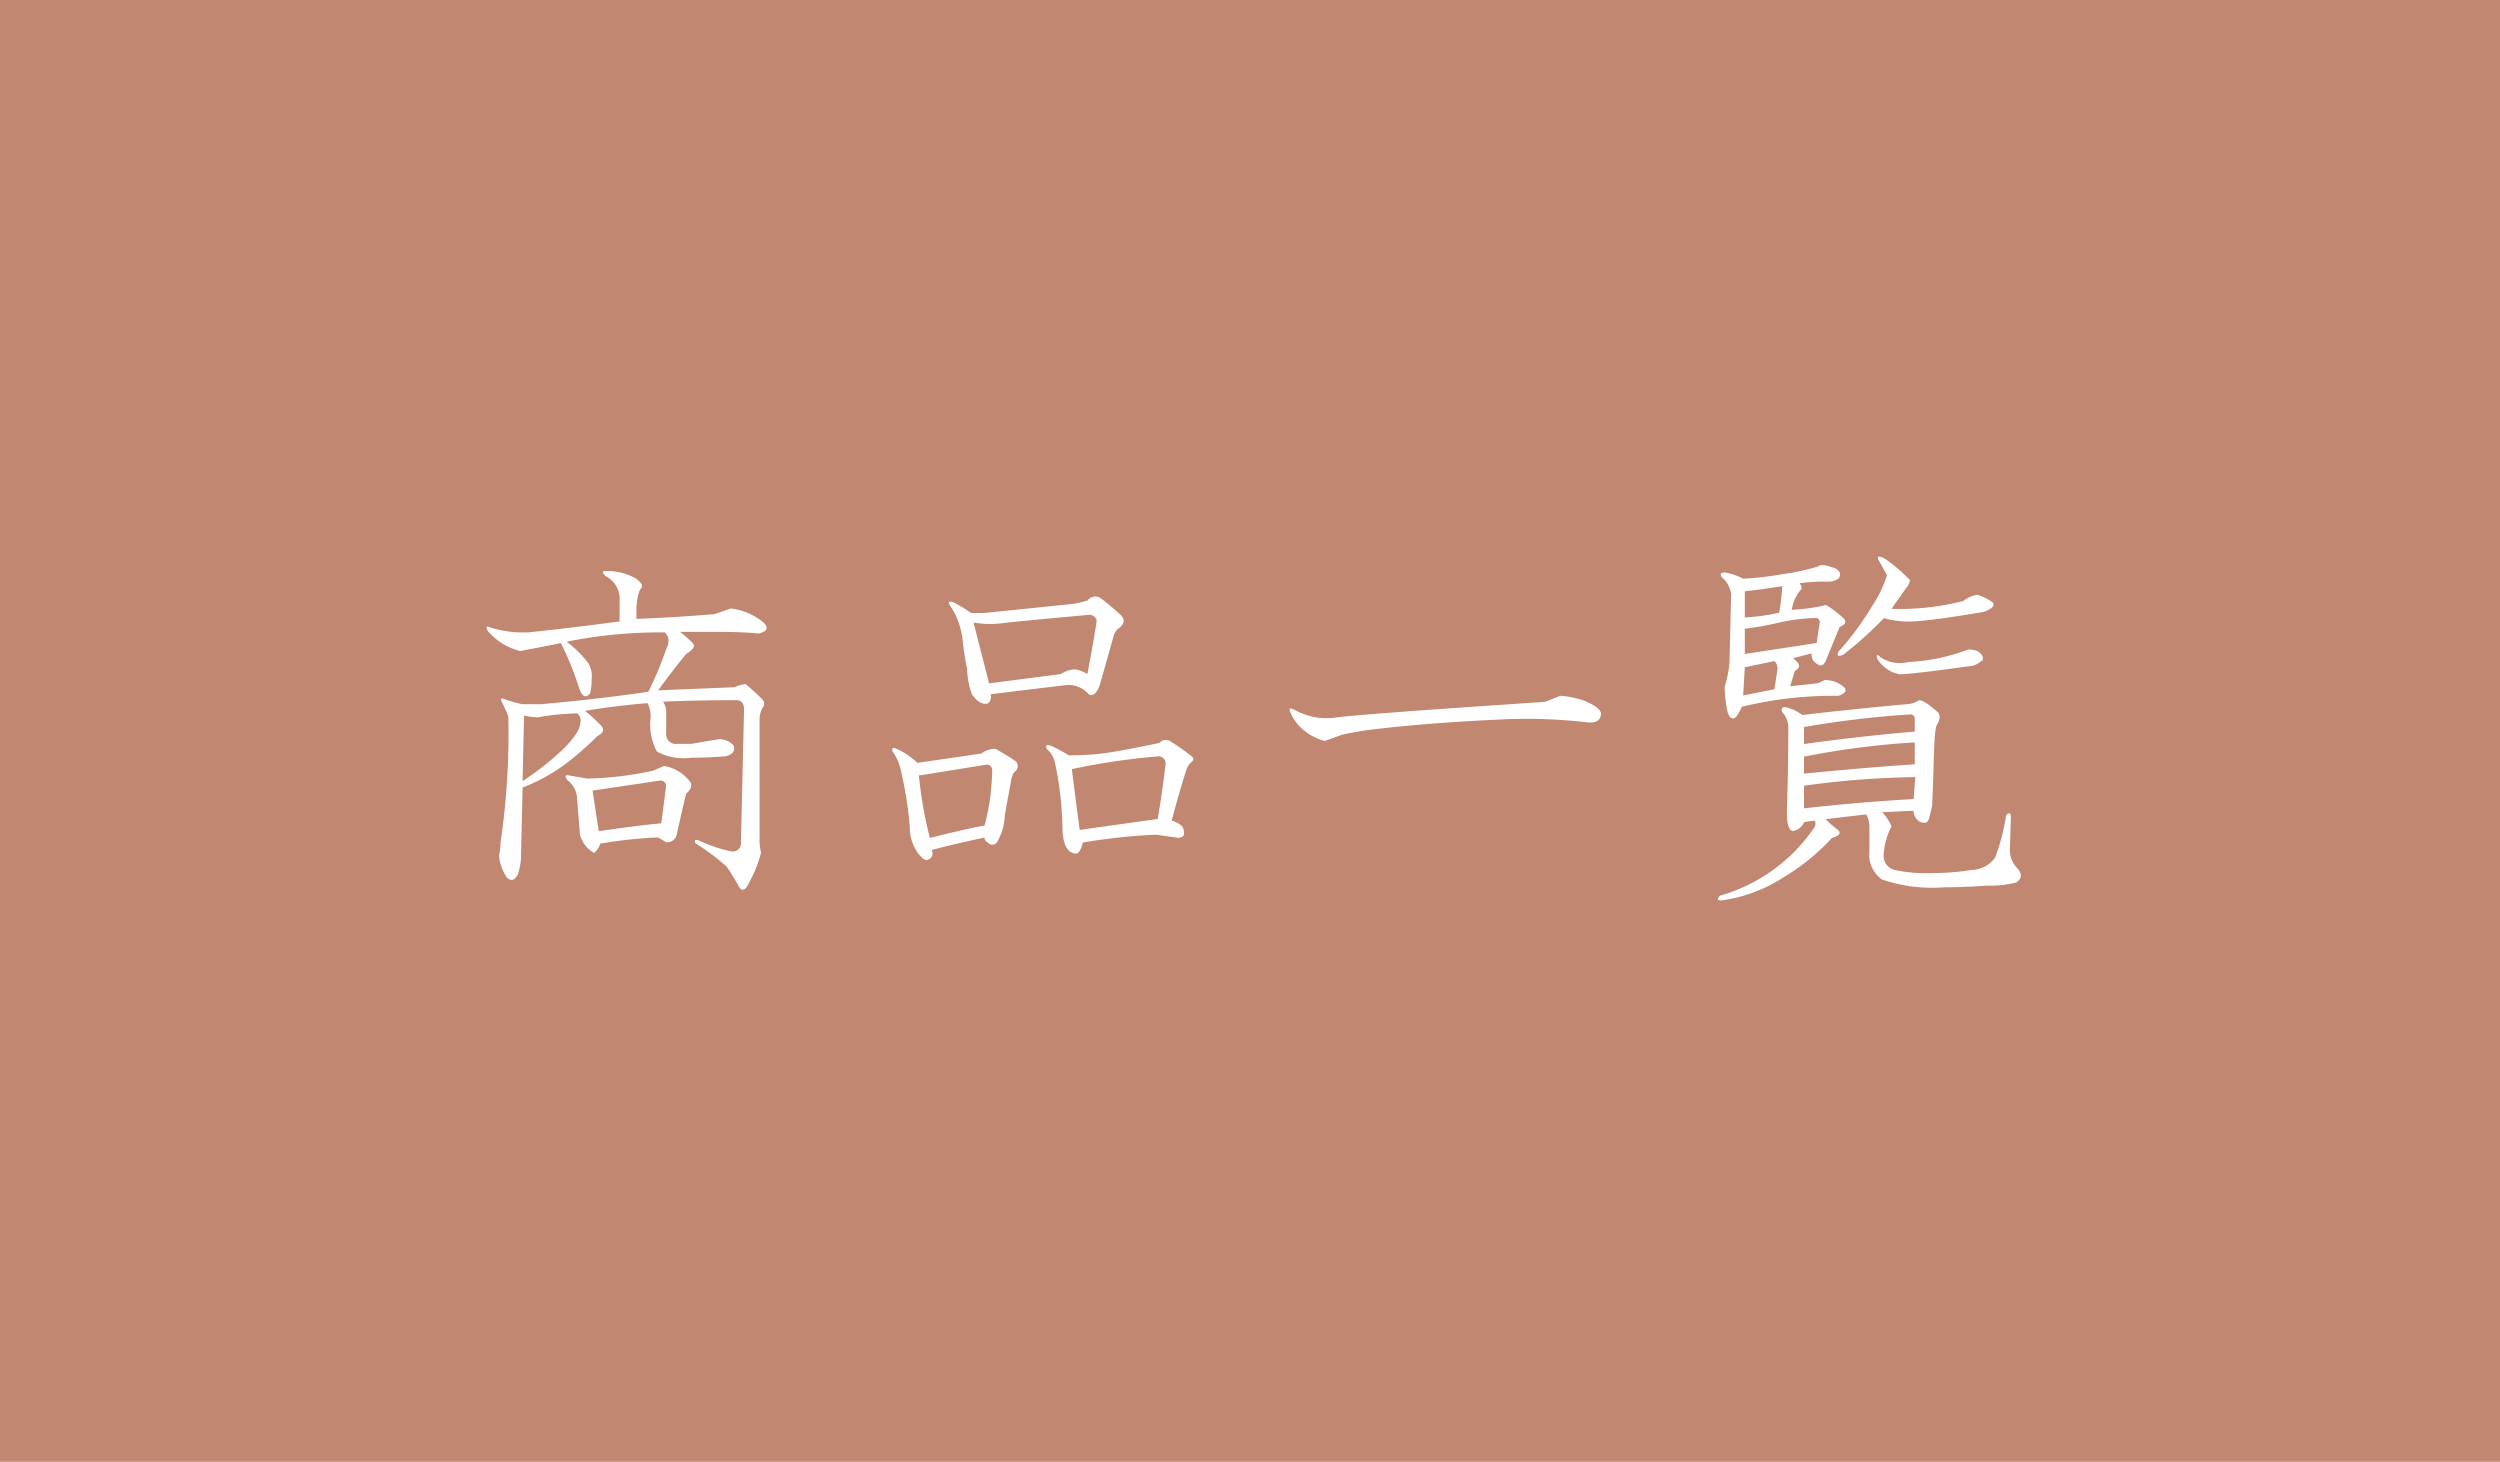 <svg xmlns="http://www.w3.org/2000/svg" viewBox="0 0 136.82 80"><defs><style>.cls-1{fill:#c18770;}.cls-2{fill:#fff;}</style></defs><title>catlist-list</title><g id="レイヤー_2" data-name="レイヤー 2"><g id="base"><rect class="cls-1" width="136.82" height="80"/><path class="cls-2" d="M33.12,31.25a3.17,3.17,0,0,1,1.71.43q.43.34.26.51t-.26,1v.68q2.13-.08,4.27-.26L40,33.3a3.47,3.47,0,0,1,1.79.77q.43.43-.26.6-.85-.08-2-.09H37.22a8.94,8.94,0,0,1,.68.6q.25.26-.34.6-.77.94-1.54,2l4.18-.17a2,2,0,0,1,.6-.17,11.72,11.72,0,0,1,.94.85q.17.26,0,.43a1.37,1.37,0,0,0-.17.6v6.49a3,3,0,0,0,.08.85,6.69,6.69,0,0,1-.6,1.54q-.34.77-.6.34a13,13,0,0,0-.68-1.11,12.85,12.85,0,0,0-1.71-1.28C38,46,38,45.91,38.25,46a8.15,8.15,0,0,0,1.79.6.45.45,0,0,0,.51-.51l.17-7.26q0-.51-.43-.51-2.14,0-4,.08a1.06,1.06,0,0,1,.17.6v1.11a.53.53,0,0,0,.6.6h.77l1.54-.26a1.08,1.08,0,0,1,.77.34c.11.29,0,.48-.43.6q-1,.08-1.88.08a3.11,3.11,0,0,1-1.88-.34,3.11,3.11,0,0,1-.34-1.88,1.7,1.7,0,0,0-.17-.77q-2,.17-3.42.43a8.55,8.55,0,0,1,.85.77c.23.23.17.43-.17.6a18.71,18.71,0,0,1-1.54,1.37,10,10,0,0,1-2.56,1.45L28.51,47a3.53,3.53,0,0,1-.17.85q-.26.51-.6.17a2.47,2.47,0,0,1-.43-1.2,2.86,2.86,0,0,0,.08-.68,40.88,40.88,0,0,0,.43-6.92,6.71,6.71,0,0,0-.34-.77c-.12-.23-.06-.28.17-.17a7.54,7.54,0,0,0,.94.26h1q3-.26,5.89-.68a18.91,18.91,0,0,0,1-2.39.83.83,0,0,0,.08-.6,1,1,0,0,0-.17-.26,26,26,0,0,0-5.38.51,5.53,5.53,0,0,1,1.2,1.2,1.36,1.36,0,0,1,.17.85,3.24,3.24,0,0,1-.08.77c-.23.29-.43.2-.6-.26a16.66,16.66,0,0,0-1-2.48l-2.22.43a3.34,3.34,0,0,1-1.79-1.11c-.12-.23-.06-.28.17-.17a6.1,6.1,0,0,0,1.54.26h.51q2.48-.26,5-.6v-1.2a1.38,1.38,0,0,0-.77-1.28Q32.87,31.25,33.12,31.25Zm-3.76,8a3.62,3.62,0,0,1-.68-.09l-.08,3.59A15.87,15.87,0,0,0,30.82,41q.94-.94.94-1.45a.49.49,0,0,0-.17-.51A13.83,13.83,0,0,0,29.37,39.27Zm8.45,3.59c.06.17,0,.37-.26.6q-.17.68-.51,2.22a.53.53,0,0,1-.6.43,4.54,4.54,0,0,0-.43-.26,25.64,25.64,0,0,0-3.16.34,1,1,0,0,1-.34.51,1.65,1.65,0,0,1-.77-1l-.17-2.13a1.36,1.36,0,0,0-.51-.85c-.17-.23-.14-.31.09-.26l1,.17a18.82,18.82,0,0,0,3.59-.43l.6-.26A2.24,2.24,0,0,1,37.82,42.86Zm-5.38.43.34,2.22q2.31-.34,3.42-.43l.26-2a.3.3,0,0,0-.34-.34Z"/><path class="cls-2" d="M50.21,41.75l3.5-.51a1.25,1.25,0,0,1,.77-.26q.6.34,1.11.68a.38.38,0,0,1-.09.6,1.24,1.24,0,0,0-.17.51c-.17.91-.29,1.54-.34,1.88a3.1,3.1,0,0,1-.43,1.45.32.32,0,0,1-.51,0,.27.27,0,0,1-.17-.26q-1.62.34-2.9.68a.34.34,0,0,1-.17.51c-.11.11-.29,0-.51-.26a2.41,2.41,0,0,1-.51-1.54,21.2,21.2,0,0,0-.51-3.16,2.72,2.72,0,0,0-.43-.94c-.06-.17,0-.23.17-.17A4,4,0,0,1,50.21,41.75Zm.68.6-.6.09a22.36,22.36,0,0,0,.6,3.42q1.71-.43,2.56-.6l.43-.08a11,11,0,0,0,.34-1.79c.06-.57.08-1,.08-1.2a.3.3,0,0,0-.34-.34Zm10.5-8.62c.17.17.14.37-.09.6a.82.82,0,0,0-.34.43l-.77,2.73c-.17.46-.37.63-.6.51a1.47,1.47,0,0,0-1.2-.51q-2.22.26-4.18.51a.43.43,0,0,1-.17.51q-.43.08-.85-.51a4.32,4.32,0,0,1-.26-1.37,17.08,17.08,0,0,1-.26-1.71,4.33,4.33,0,0,0-.43-1.37,4.54,4.54,0,0,0-.26-.43c-.11-.17-.06-.23.17-.17a7.17,7.17,0,0,1,1,.6h.68l5-.51.68-.17a.56.56,0,0,1,.68-.17A13.58,13.58,0,0,1,61.4,33.72Zm-6.23.34a7.13,7.13,0,0,1-.94.08,5.77,5.77,0,0,1-.94-.08l.85,3.33,3.93-.51a1.53,1.53,0,0,1,.77-.26,1.93,1.93,0,0,1,.68.26q.34-1.79.51-2.9a.4.4,0,0,0-.43-.34Q55.76,34,55.17,34.07Zm10.08,7.34q.17.17-.09.34a1.08,1.08,0,0,0-.26.51q-.26.77-.77,2.65a1.27,1.27,0,0,1,.6.34c.17.4.08.6-.26.6l-1.2-.17a33.14,33.14,0,0,0-4,.43q-.17.68-.43.6-.6-.08-.68-1.2a18.56,18.56,0,0,0-.43-3.84A1.3,1.3,0,0,0,57.3,41c-.12-.23,0-.28.26-.17a10.42,10.42,0,0,1,.94.51q.77,0,1.62-.08t3.33-.6a.47.47,0,0,1,.6-.09A11.2,11.2,0,0,1,65.24,41.41Zm-6.58.68q.17,1.37.43,3.33l4.27-.6q.26-1.54.43-3a.4.4,0,0,0-.34-.43A37.18,37.18,0,0,0,58.67,42.09Z"/><path class="cls-2" d="M85.4,38.08a5.05,5.05,0,0,1,1.28.26c.57.23.88.46.94.68q0,.6-.77.51a28.83,28.83,0,0,0-4.35-.17q-3.93.17-6.92.51a18.25,18.25,0,0,0-2.13.34l-.94.34A2.86,2.86,0,0,1,71.4,40a2.43,2.43,0,0,1-.77-1c-.11-.23-.06-.28.17-.17a4.34,4.34,0,0,0,1.2.43,4.23,4.23,0,0,0,1.2,0q1.19-.17,11.36-.85Z"/><path class="cls-2" d="M106.08,39c.11.17.09.4-.08.68s-.14,1.88-.26,4.44l-.17.68c-.06.23-.23.29-.51.17a.74.74,0,0,1-.34-.6l-1.71.08a2.91,2.91,0,0,1,.51.77,3.94,3.94,0,0,0-.43,1.54.79.79,0,0,0,.6.85,7.8,7.8,0,0,0,2,.17,13.49,13.49,0,0,0,2.22-.17,1.62,1.62,0,0,0,1.28-.68,11.12,11.12,0,0,0,.6-2.31c.17-.17.26-.14.26.09L110,46.45a1.39,1.39,0,0,0,.34,1q.51.51,0,.85a6.16,6.16,0,0,1-1.62.17c-.85.06-1.62.09-2.31.09a8.5,8.5,0,0,1-3.42-.43,1.66,1.66,0,0,1-.68-1.54V45.25a1.52,1.52,0,0,0-.17-.68l-2.22.26a4.83,4.83,0,0,0,.68.6c.17.17.06.31-.34.43A11.78,11.78,0,0,1,97.63,48a8.28,8.28,0,0,1-3.42,1.28c-.23,0-.26-.08-.08-.26a9.34,9.34,0,0,0,5.12-3.67.43.43,0,0,0,.08-.43,3.71,3.71,0,0,0-.6.08.78.78,0,0,1-.43.43q-.51.26-.51-1,.08-2.22.08-4.7a1.3,1.3,0,0,0-.34-.77c-.06-.17,0-.26.17-.26a2.37,2.37,0,0,1,.94.43q2.9-.34,5.81-.6a1.24,1.24,0,0,0,.51-.17Q105.14,38.17,106.08,39Zm-5.72-7.94c.23.12.34.23.34.34a.35.35,0,0,1-.08.26,1,1,0,0,1-.68.17,9.41,9.41,0,0,0-1.45.09c.11.17.14.29.08.34a2.2,2.2,0,0,0-.51,1.11,9.56,9.56,0,0,0,1.88-.26,6.1,6.1,0,0,1,1,.77q.17.26-.26.43l-.77,1.88c-.12.23-.26.29-.43.17s-.34-.2-.34-.6l-1,.26.26.26c.11.17.06.31-.17.43l-.26.85,1.54-.17.34-.17a1.51,1.51,0,0,1,1.11.43c.11.17,0,.31-.34.43a21.29,21.29,0,0,0-5.29.6l-.17.34q-.34.6-.6,0a6.61,6.61,0,0,1-.17-1.45,6.43,6.43,0,0,0,.26-1.28l.09-3.76a1.42,1.42,0,0,0-.51-.94q-.17-.26.17-.26a3.37,3.37,0,0,1,1,.34,17.24,17.24,0,0,0,2.22-.26A11.54,11.54,0,0,0,99.5,31C99.62,30.88,99.9,30.91,100.36,31.08Zm-4.87,5.46-.09,1.54,1.71-.34.17-1.11a.58.58,0,0,0-.17-.43Zm0-4.18v1.45a10.74,10.74,0,0,0,1.88-.26,12.56,12.56,0,0,0,.17-1.45Q96.34,32.27,95.49,32.36Zm0,2v1.45l3.93-.6.17-1.11a.23.23,0,0,0-.26-.26,10.83,10.83,0,0,0-2,.26A16.1,16.1,0,0,1,95.49,34.41Zm3.24,5.38v1q3.07-.43,6.06-.68v-.68a.23.23,0,0,0-.26-.26A52.76,52.76,0,0,0,98.74,39.79Zm0,1.62v1q3.41-.34,6.06-.51v-1.2A44,44,0,0,0,98.74,41.41Zm0,1.62v1.28q3-.34,6-.51l.09-1.2A48.11,48.11,0,0,0,98.74,43Zm5.81-11.27a.83.83,0,0,1-.17.43q-.08.09-.85,1.2a14,14,0,0,0,3.93-.43,1.66,1.66,0,0,1,.77-.34,3,3,0,0,1,.85.43q.17.26-.51.51-2.56.43-3.67.51a5.15,5.15,0,0,1-1.79-.17,20.47,20.47,0,0,1-2.22,2c-.29.12-.37.06-.26-.17a16.17,16.17,0,0,0,1.88-2.56,6.37,6.37,0,0,0,.77-1.62c-.12-.23-.26-.48-.43-.77s0-.28.26-.17A8.65,8.65,0,0,1,104.54,31.76Zm3.93,4.44a1.08,1.08,0,0,1-.77.34q-3.07.43-3.76.43a1.82,1.82,0,0,1-1.2-.85c-.06-.23,0-.26.17-.08a1.94,1.94,0,0,0,1.54.26,10.45,10.45,0,0,0,3.25-.68,1.21,1.21,0,0,1,.51.08C108.5,35.8,108.58,36,108.47,36.2Z"/></g></g></svg>